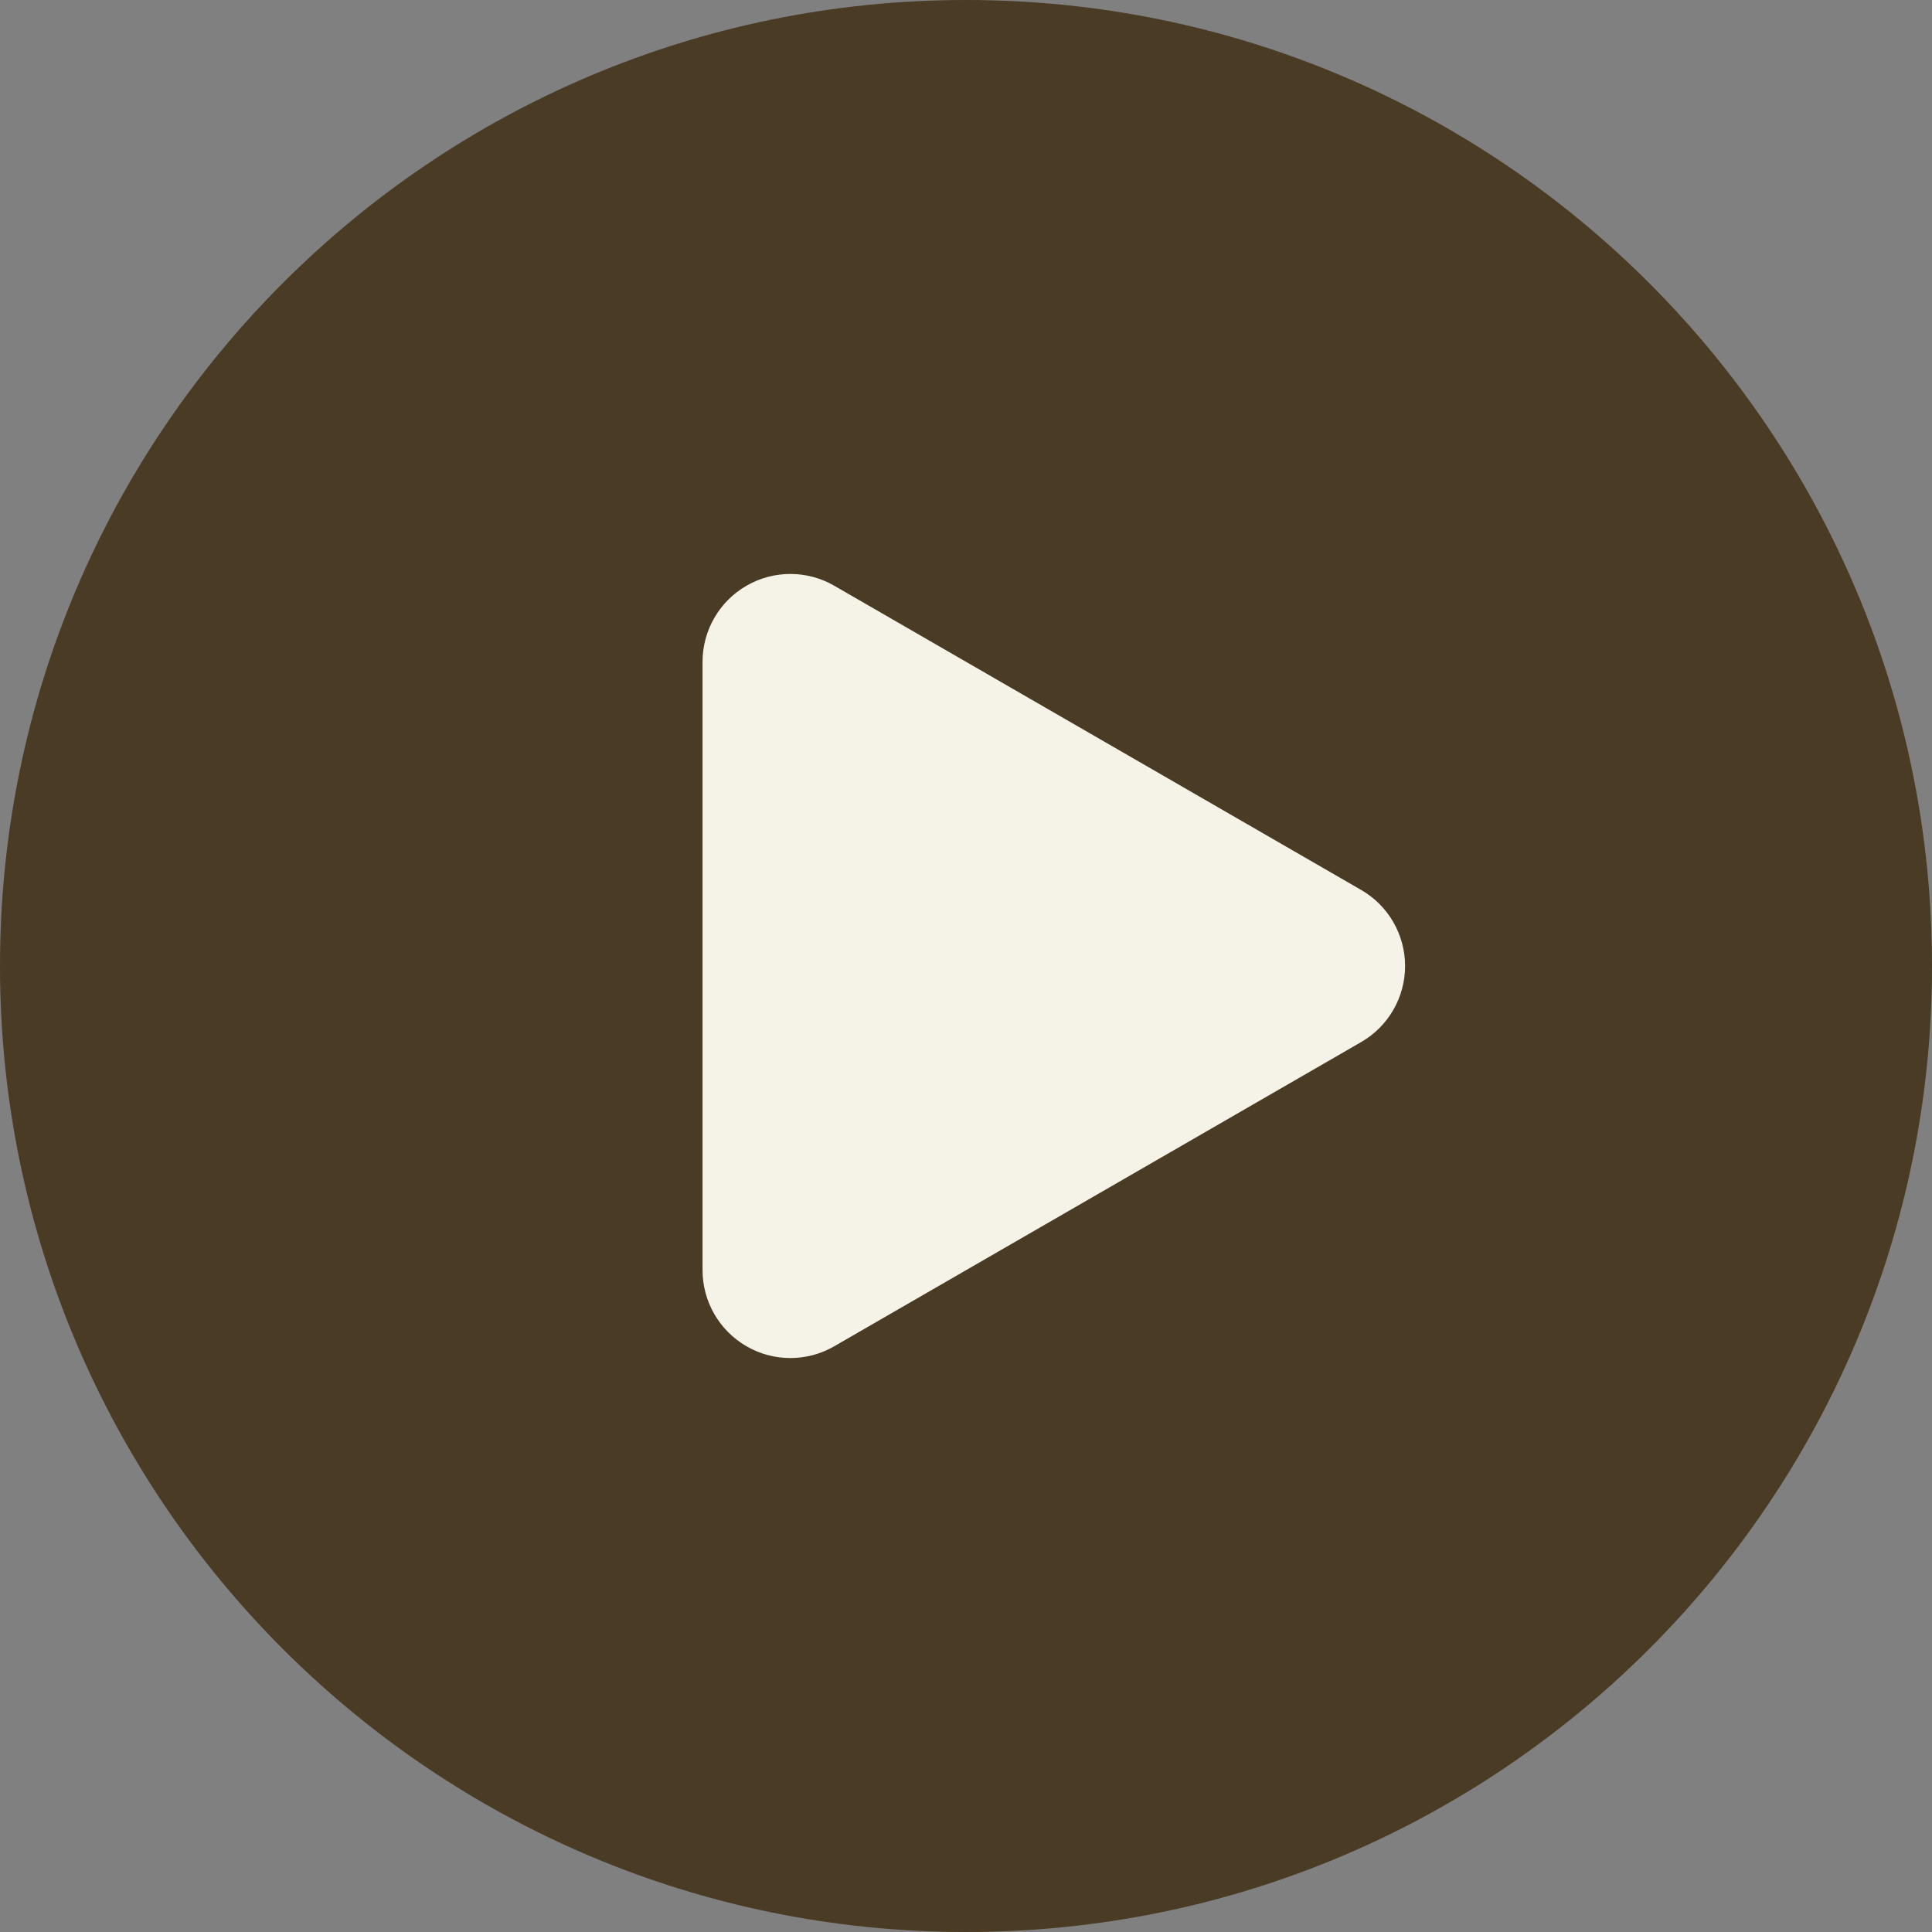 <?xml version="1.0" encoding="UTF-8"?> <svg xmlns="http://www.w3.org/2000/svg" width="22" height="22" viewBox="0 0 22 22" fill="none"><rect x="0" y="0" width="22" height="22" fill="#808080" stroke="none"/><path d="M11 21C16.523 21 21 16.523 21 11C21 5.477 16.523 1 11 1C5.477 1 1 5.477 1 11C1 16.523 5.477 21 11 21Z" fill="#493B24"></path><path d="M20 11C20 6.029 15.971 2 11 2C6.029 2 2 6.029 2 11C2 15.971 6.029 20 11 20C15.971 20 20 15.971 20 11ZM22 11C22 17.075 17.075 22 11 22C4.925 22 0 17.075 0 11C0 4.925 4.925 0 11 0C17.075 0 22 4.925 22 11Z" fill="#493B24"></path><path d="M9 11V7.536L12 9.268L15 11L12 12.732L9 14.464V11Z" fill="#F5F3E8"></path><path d="M8.5 6.67C8.809 6.491 9.191 6.491 9.5 6.67L15.5 10.134C15.809 10.312 16 10.643 16 11C16 11.357 15.809 11.688 15.5 11.866L9.5 15.33C9.191 15.509 8.809 15.509 8.5 15.33C8.191 15.151 8 14.821 8 14.464V7.536C8 7.179 8.191 6.848 8.5 6.67ZM10 12.731L13 11L10 9.267V12.731Z" fill="#F5F3E8"></path></svg> 